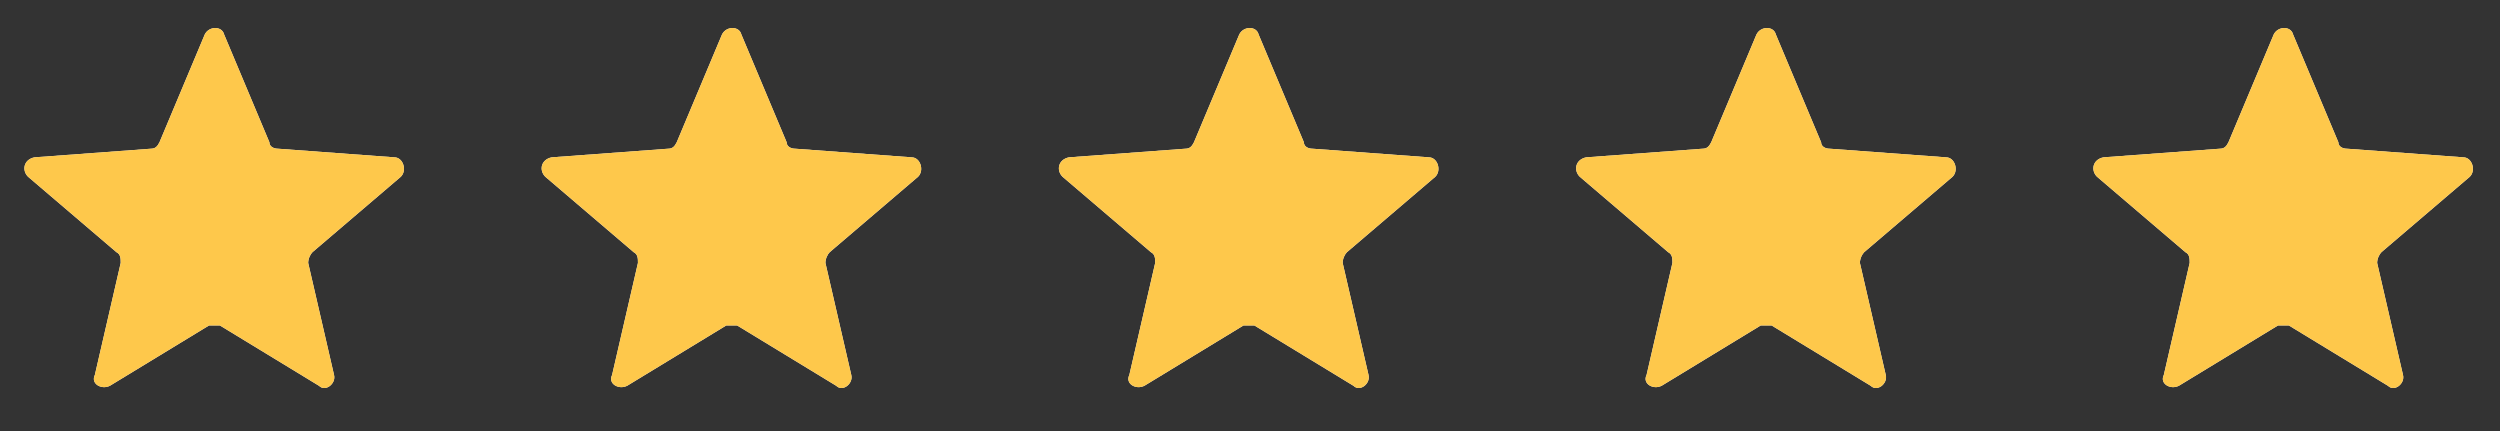 <?xml version="1.0" encoding="UTF-8"?>
<svg id="Ebene_1" xmlns="http://www.w3.org/2000/svg" xmlns:xlink="http://www.w3.org/1999/xlink" version="1.1" viewBox="0 0 116 20">
  <rect x="0" y="0" width="116" height="20" fill="#333333" stroke="none"/>
  <!-- Generator: Adobe Illustrator 29.3.1, SVG Export Plug-In . SVG Version: 2.1.0 Build 151)  -->
  <defs>
    <style>
      .st0 {
        fill: none;
      }

      .st1 {
        fill: #f2f4f7;
      }

      .st2 {
        clip-path: url(#clippath-1);
      }

      .st3 {
        clip-path: url(#clippath-3);
      }

      .st4 {
        clip-path: url(#clippath-4);
      }

      .st5 {
        clip-path: url(#clippath-2);
      }

      .st6 {
        clip-path: url(#clippath-7);
      }

      .st7 {
        clip-path: url(#clippath-6);
      }

      .st8 {
        clip-path: url(#clippath-9);
      }

      .st9 {
        clip-path: url(#clippath-8);
      }

      .st10 {
        clip-path: url(#clippath-5);
      }

      .st11 {
        fill: #fec84b;
      }

      .st12 {
        clip-path: url(#clippath);
      }
    </style>
    <clipPath id="clippath">
      <rect class="st0" width="20" height="20"/>
    </clipPath>
    <clipPath id="clippath-1">
      <rect class="st0" width="20" height="20"/>
    </clipPath>
    <clipPath id="clippath-2">
      <rect class="st0" x="24" width="20" height="20"/>
    </clipPath>
    <clipPath id="clippath-3">
      <rect class="st0" x="24" width="20" height="20"/>
    </clipPath>
    <clipPath id="clippath-4">
      <rect class="st0" x="48" width="20" height="20"/>
    </clipPath>
    <clipPath id="clippath-5">
      <rect class="st0" x="48" width="20" height="20"/>
    </clipPath>
    <clipPath id="clippath-6">
      <rect class="st0" x="72" width="20" height="20"/>
    </clipPath>
    <clipPath id="clippath-7">
      <rect class="st0" x="72" width="20" height="20"/>
    </clipPath>
    <clipPath id="clippath-8">
      <rect class="st0" x="96" width="20" height="20"/>
    </clipPath>
    <clipPath id="clippath-9">
      <rect class="st0" x="96" width="20" height="20"/>
    </clipPath>
  </defs>
  <g class="st12">
    <g>
      <path class="st1" d="M9.5,1.6c.2-.4.8-.4.9,0l2.1,5c0,.2.2.3.4.3l5.4.4c.4,0,.6.6.3.9l-4.1,3.5c-.1.1-.2.3-.2.5l1.2,5.2c.1.4-.4.8-.7.5l-4.6-2.8c-.2,0-.4,0-.5,0l-4.6,2.8c-.4.2-.9-.1-.7-.5l1.2-5.2c0-.2,0-.4-.2-.5l-4.1-3.5c-.3-.3-.2-.8.3-.9l5.4-.4c.2,0,.3-.1.4-.3l2.1-5Z"/>
      <g class="st2">
        <path class="st11" d="M9.5,1.6c.2-.4.8-.4.9,0l2.1,5c0,.2.2.3.4.3l5.4.4c.4,0,.6.6.3.9l-4.1,3.5c-.1.1-.2.3-.2.5l1.2,5.2c.1.4-.4.8-.7.5l-4.6-2.8c-.2,0-.4,0-.5,0l-4.6,2.8c-.4.2-.9-.1-.7-.5l1.2-5.2c0-.2,0-.4-.2-.5l-4.1-3.5c-.3-.3-.2-.8.3-.9l5.4-.4c.2,0,.3-.1.4-.3l2.1-5Z"/>
      </g>
    </g>
  </g>
  <g class="st5">
    <g>
      <path class="st1" d="M33.5,1.6c.2-.4.8-.4.9,0l2.1,5c0,.2.2.3.4.3l5.4.4c.4,0,.6.6.3.9l-4.1,3.5c-.1.1-.2.3-.2.5l1.2,5.2c.1.4-.4.8-.7.5l-4.6-2.8c-.2,0-.4,0-.5,0l-4.6,2.8c-.4.2-.9-.1-.7-.5l1.2-5.2c0-.2,0-.4-.2-.5l-4.1-3.5c-.3-.3-.2-.8.3-.9l5.4-.4c.2,0,.3-.1.4-.3l2.1-5Z"/>
      <g class="st3">
        <path class="st11" d="M33.5,1.6c.2-.4.8-.4.9,0l2.1,5c0,.2.2.3.4.3l5.4.4c.4,0,.6.6.3.9l-4.1,3.5c-.1.1-.2.3-.2.5l1.2,5.2c.1.4-.4.8-.7.5l-4.6-2.8c-.2,0-.4,0-.5,0l-4.6,2.8c-.4.2-.9-.1-.7-.5l1.2-5.2c0-.2,0-.4-.2-.5l-4.1-3.5c-.3-.3-.2-.8.3-.9l5.4-.4c.2,0,.3-.1.4-.3l2.1-5Z"/>
      </g>
    </g>
  </g>
  <g class="st4">
    <g>
      <path class="st1" d="M57.5,1.6c.2-.4.8-.4.9,0l2.1,5c0,.2.2.3.4.3l5.4.4c.4,0,.6.6.3.9l-4.1,3.5c-.1.1-.2.3-.2.5l1.2,5.2c.1.4-.4.8-.7.5l-4.6-2.8c-.2,0-.4,0-.5,0l-4.6,2.8c-.4.2-.9-.1-.7-.5l1.2-5.2c0-.2,0-.4-.2-.5l-4.1-3.5c-.3-.3-.2-.8.3-.9l5.4-.4c.2,0,.3-.1.4-.3l2.1-5Z"/>
      <g class="st10">
        <path class="st11" d="M57.5,1.6c.2-.4.8-.4.9,0l2.1,5c0,.2.2.3.4.3l5.4.4c.4,0,.6.6.3.9l-4.1,3.5c-.1.1-.2.3-.2.5l1.2,5.2c.1.4-.4.8-.7.5l-4.6-2.8c-.2,0-.4,0-.5,0l-4.6,2.8c-.4.2-.9-.1-.7-.5l1.2-5.2c0-.2,0-.4-.2-.5l-4.1-3.5c-.3-.3-.2-.8.3-.9l5.4-.4c.2,0,.3-.1.4-.3l2.1-5Z"/>
      </g>
    </g>
  </g>
  <g class="st7">
    <g>
      <path class="st1" d="M81.5,1.6c.2-.4.8-.4.9,0l2.1,5c0,.2.2.3.4.3l5.4.4c.4,0,.6.6.3.9l-4.1,3.5c-.1.1-.2.3-.2.5l1.2,5.2c.1.4-.4.8-.7.5l-4.6-2.8c-.2,0-.4,0-.5,0l-4.6,2.8c-.4.2-.9-.1-.7-.5l1.2-5.2c0-.2,0-.4-.2-.5l-4.1-3.5c-.3-.3-.2-.8.3-.9l5.4-.4c.2,0,.3-.1.4-.3l2.1-5Z"/>
      <g class="st6">
        <path class="st11" d="M81.5,1.6c.2-.4.8-.4.9,0l2.1,5c0,.2.2.3.4.3l5.4.4c.4,0,.6.6.3.9l-4.1,3.5c-.1.1-.2.3-.2.5l1.2,5.2c.1.4-.4.8-.7.5l-4.6-2.8c-.2,0-.4,0-.5,0l-4.6,2.8c-.4.2-.9-.1-.7-.5l1.2-5.2c0-.2,0-.4-.2-.5l-4.1-3.5c-.3-.3-.2-.8.3-.9l5.4-.4c.2,0,.3-.1.4-.3l2.1-5Z"/>
      </g>
    </g>
  </g>
  <g class="st9">
    <g>
      <path class="st1" d="M105.5,1.6c.2-.4.8-.4.9,0l2.1,5c0,.2.2.3.4.3l5.4.4c.4,0,.6.6.3.9l-4.1,3.5c-.1.1-.2.3-.2.5l1.2,5.2c.1.4-.4.8-.7.5l-4.6-2.8c-.2,0-.4,0-.5,0l-4.6,2.8c-.4.2-.9-.1-.7-.5l1.2-5.2c0-.2,0-.4-.2-.5l-4.1-3.5c-.3-.3-.2-.8.3-.9l5.4-.4c.2,0,.3-.1.4-.3l2.1-5Z"/>
      <g class="st8">
        <path class="st11" d="M105.5,1.6c.2-.4.8-.4.9,0l2.1,5c0,.2.2.3.4.3l5.4.4c.4,0,.6.6.3.9l-4.1,3.5c-.1.1-.2.3-.2.5l1.2,5.2c.1.4-.4.8-.7.5l-4.6-2.8c-.2,0-.4,0-.5,0l-4.6,2.8c-.4.2-.9-.1-.7-.5l1.2-5.2c0-.2,0-.4-.2-.5l-4.1-3.5c-.3-.3-.2-.8.3-.9l5.4-.4c.2,0,.3-.1.4-.3l2.1-5Z"/>
      </g>
    </g>
  </g>
</svg>